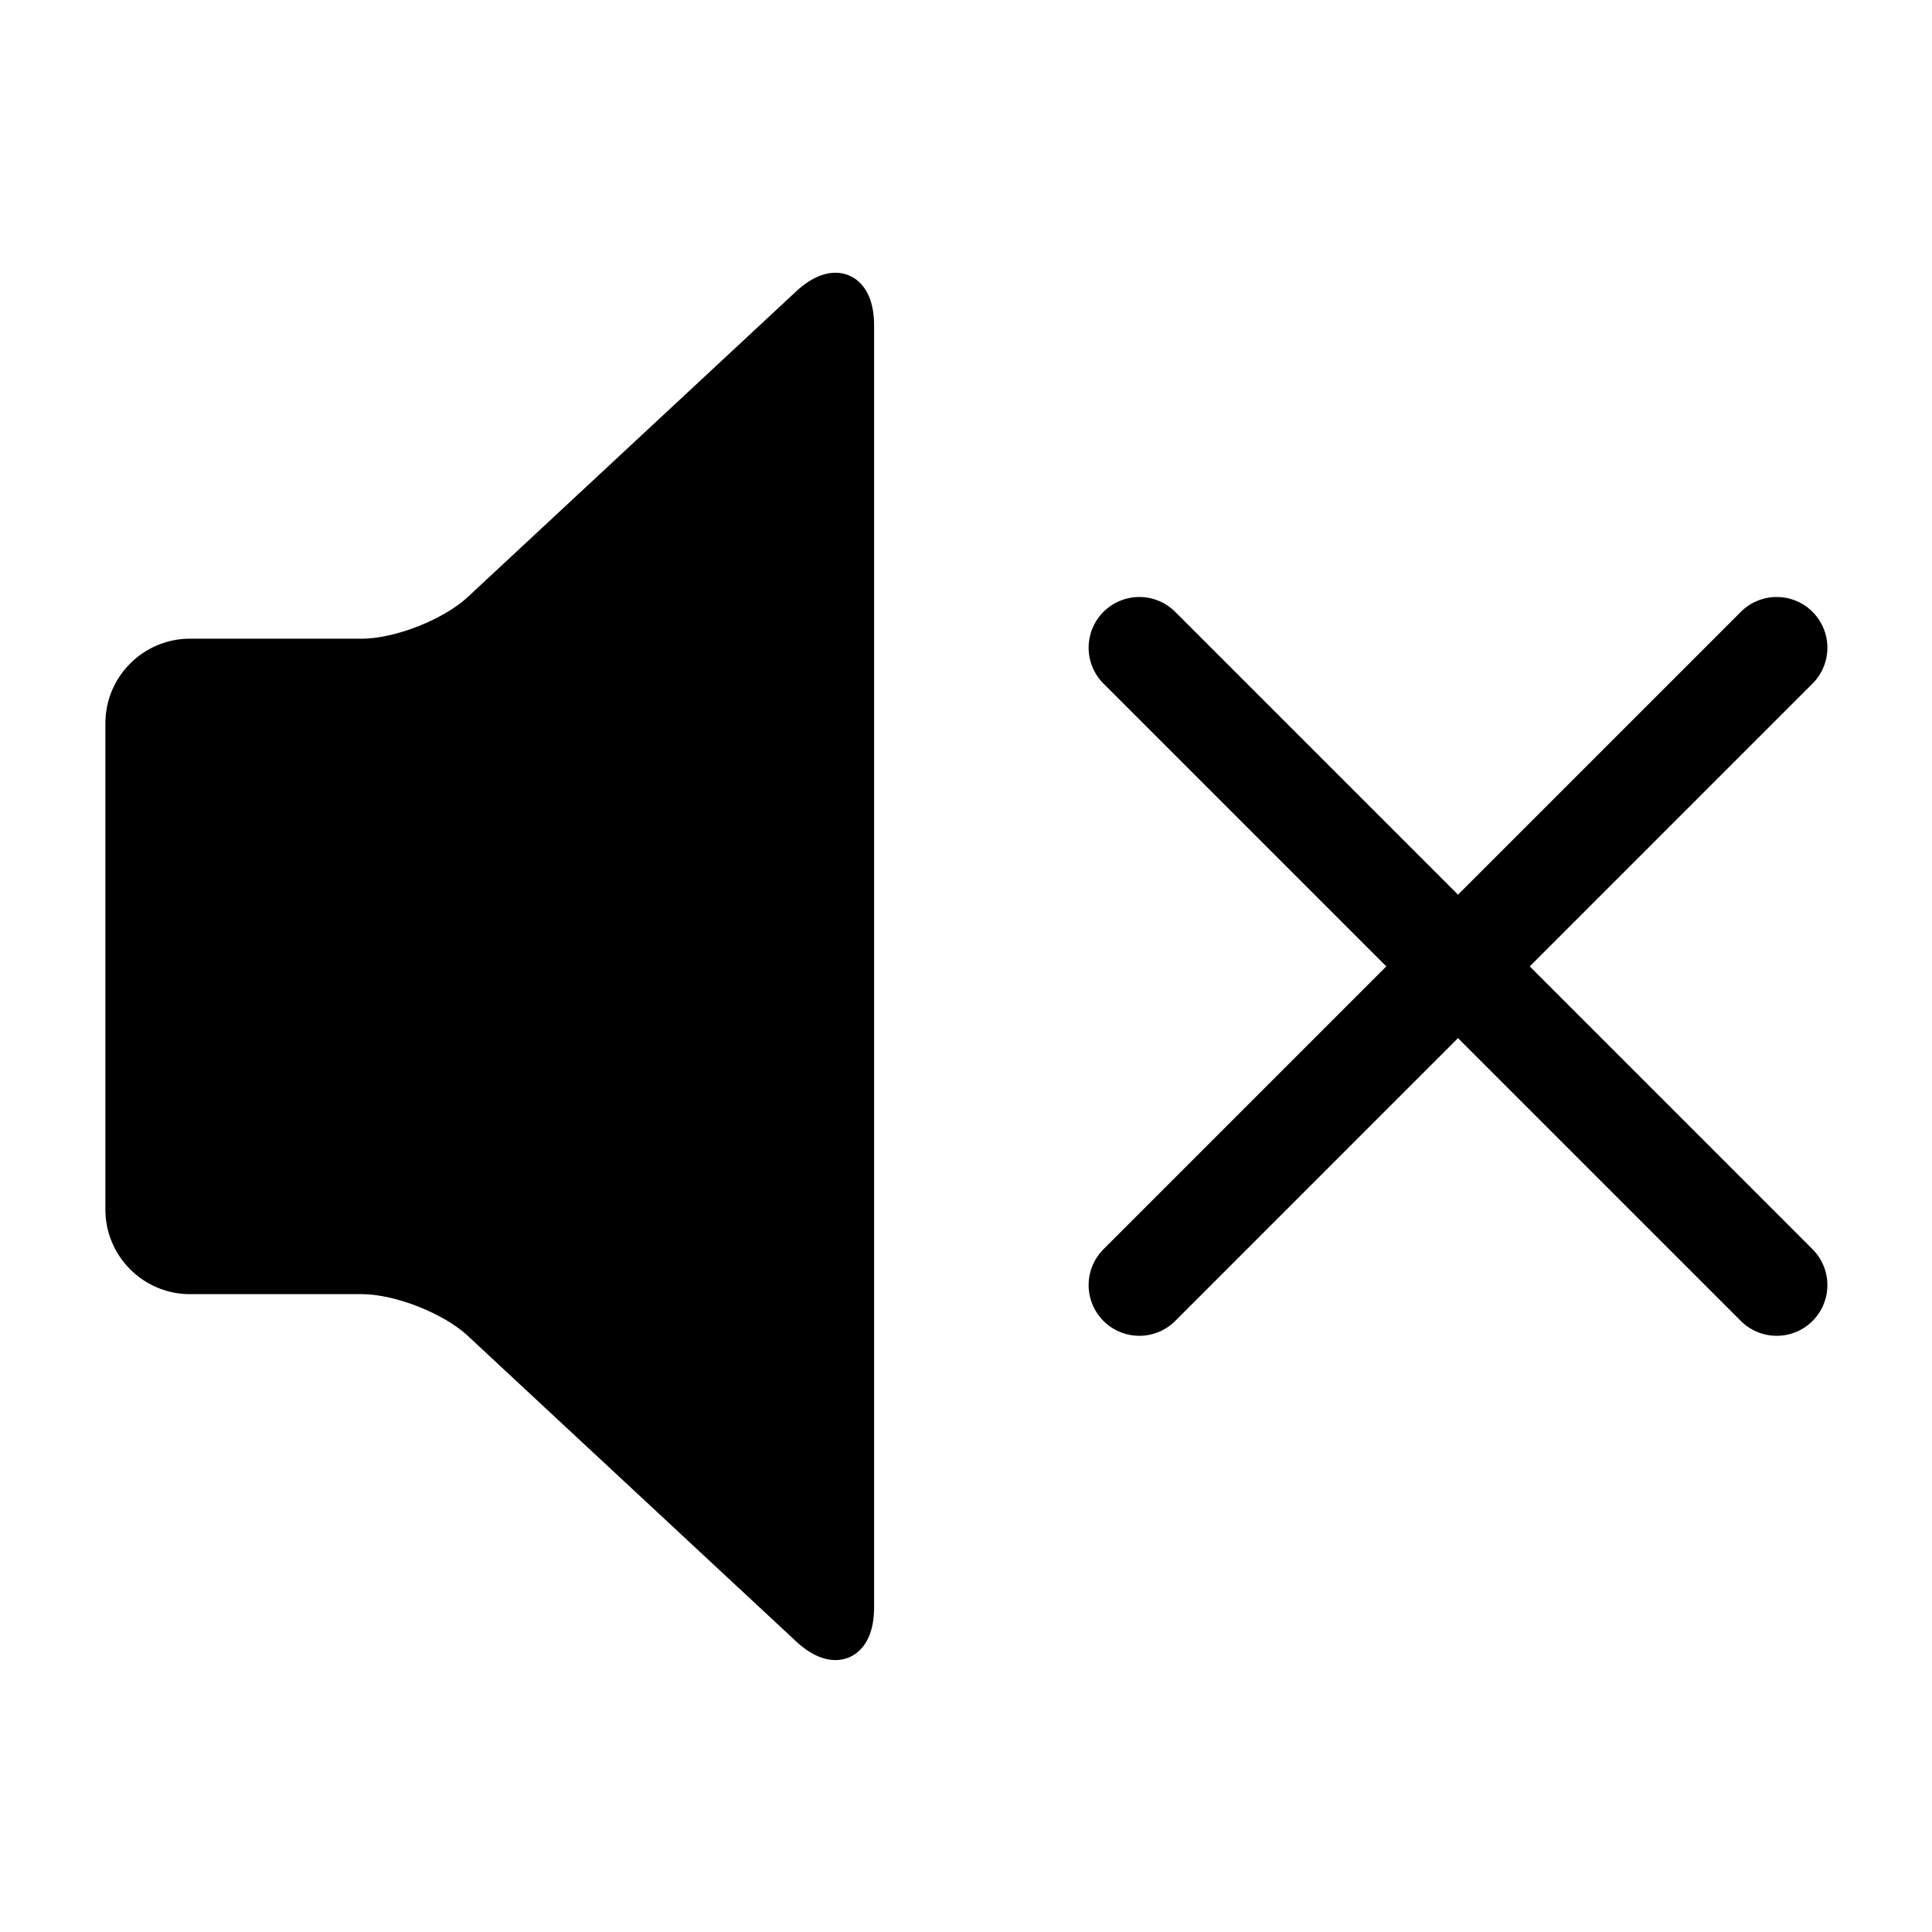 <svg xmlns:rdf="http://www.w3.org/1999/02/22-rdf-syntax-ns#" xmlns="http://www.w3.org/2000/svg" xmlns:osb="http://www.openswatchbook.org/uri/2009/osb" viewBox="0 0 100 100" version="1.1" xmlns:cc="http://creativecommons.org/ns#" xmlns:xlink="http://www.w3.org/1999/xlink" xmlns:dc="http://purl.org/dc/elements/1.1/">
 <g transform="translate(0 -952.36)">
 <g stroke="#000" transform="matrix(1.75 0 0 1.75 -33.145 920.05)">
 <path d="m44.293 66.008c0 1.101-0.658 1.387-1.464 0.638l-9.718-9.044c-0.807-0.749-2.365-1.362-3.465-1.362h-5.089c-1.101 0-2-0.9-2-2v-14.387c0-1.1 0.899-2 2-2h5.089c1.1 0 2.658-0.613 3.465-1.362l9.718-9.044c0.806-0.749 1.464-0.463 1.464 0.638v37.923z"/>
 <g stroke-width="3" stroke-miterlimit="10" stroke-linecap="round">
 <line x2="71.489" y1="37.62" x1="52.638" y2="56.472"/>
 <line x2="52.638" y1="37.62" x1="71.489" y2="56.472"/>
 </g>
 </g>
 </g>
</svg>

